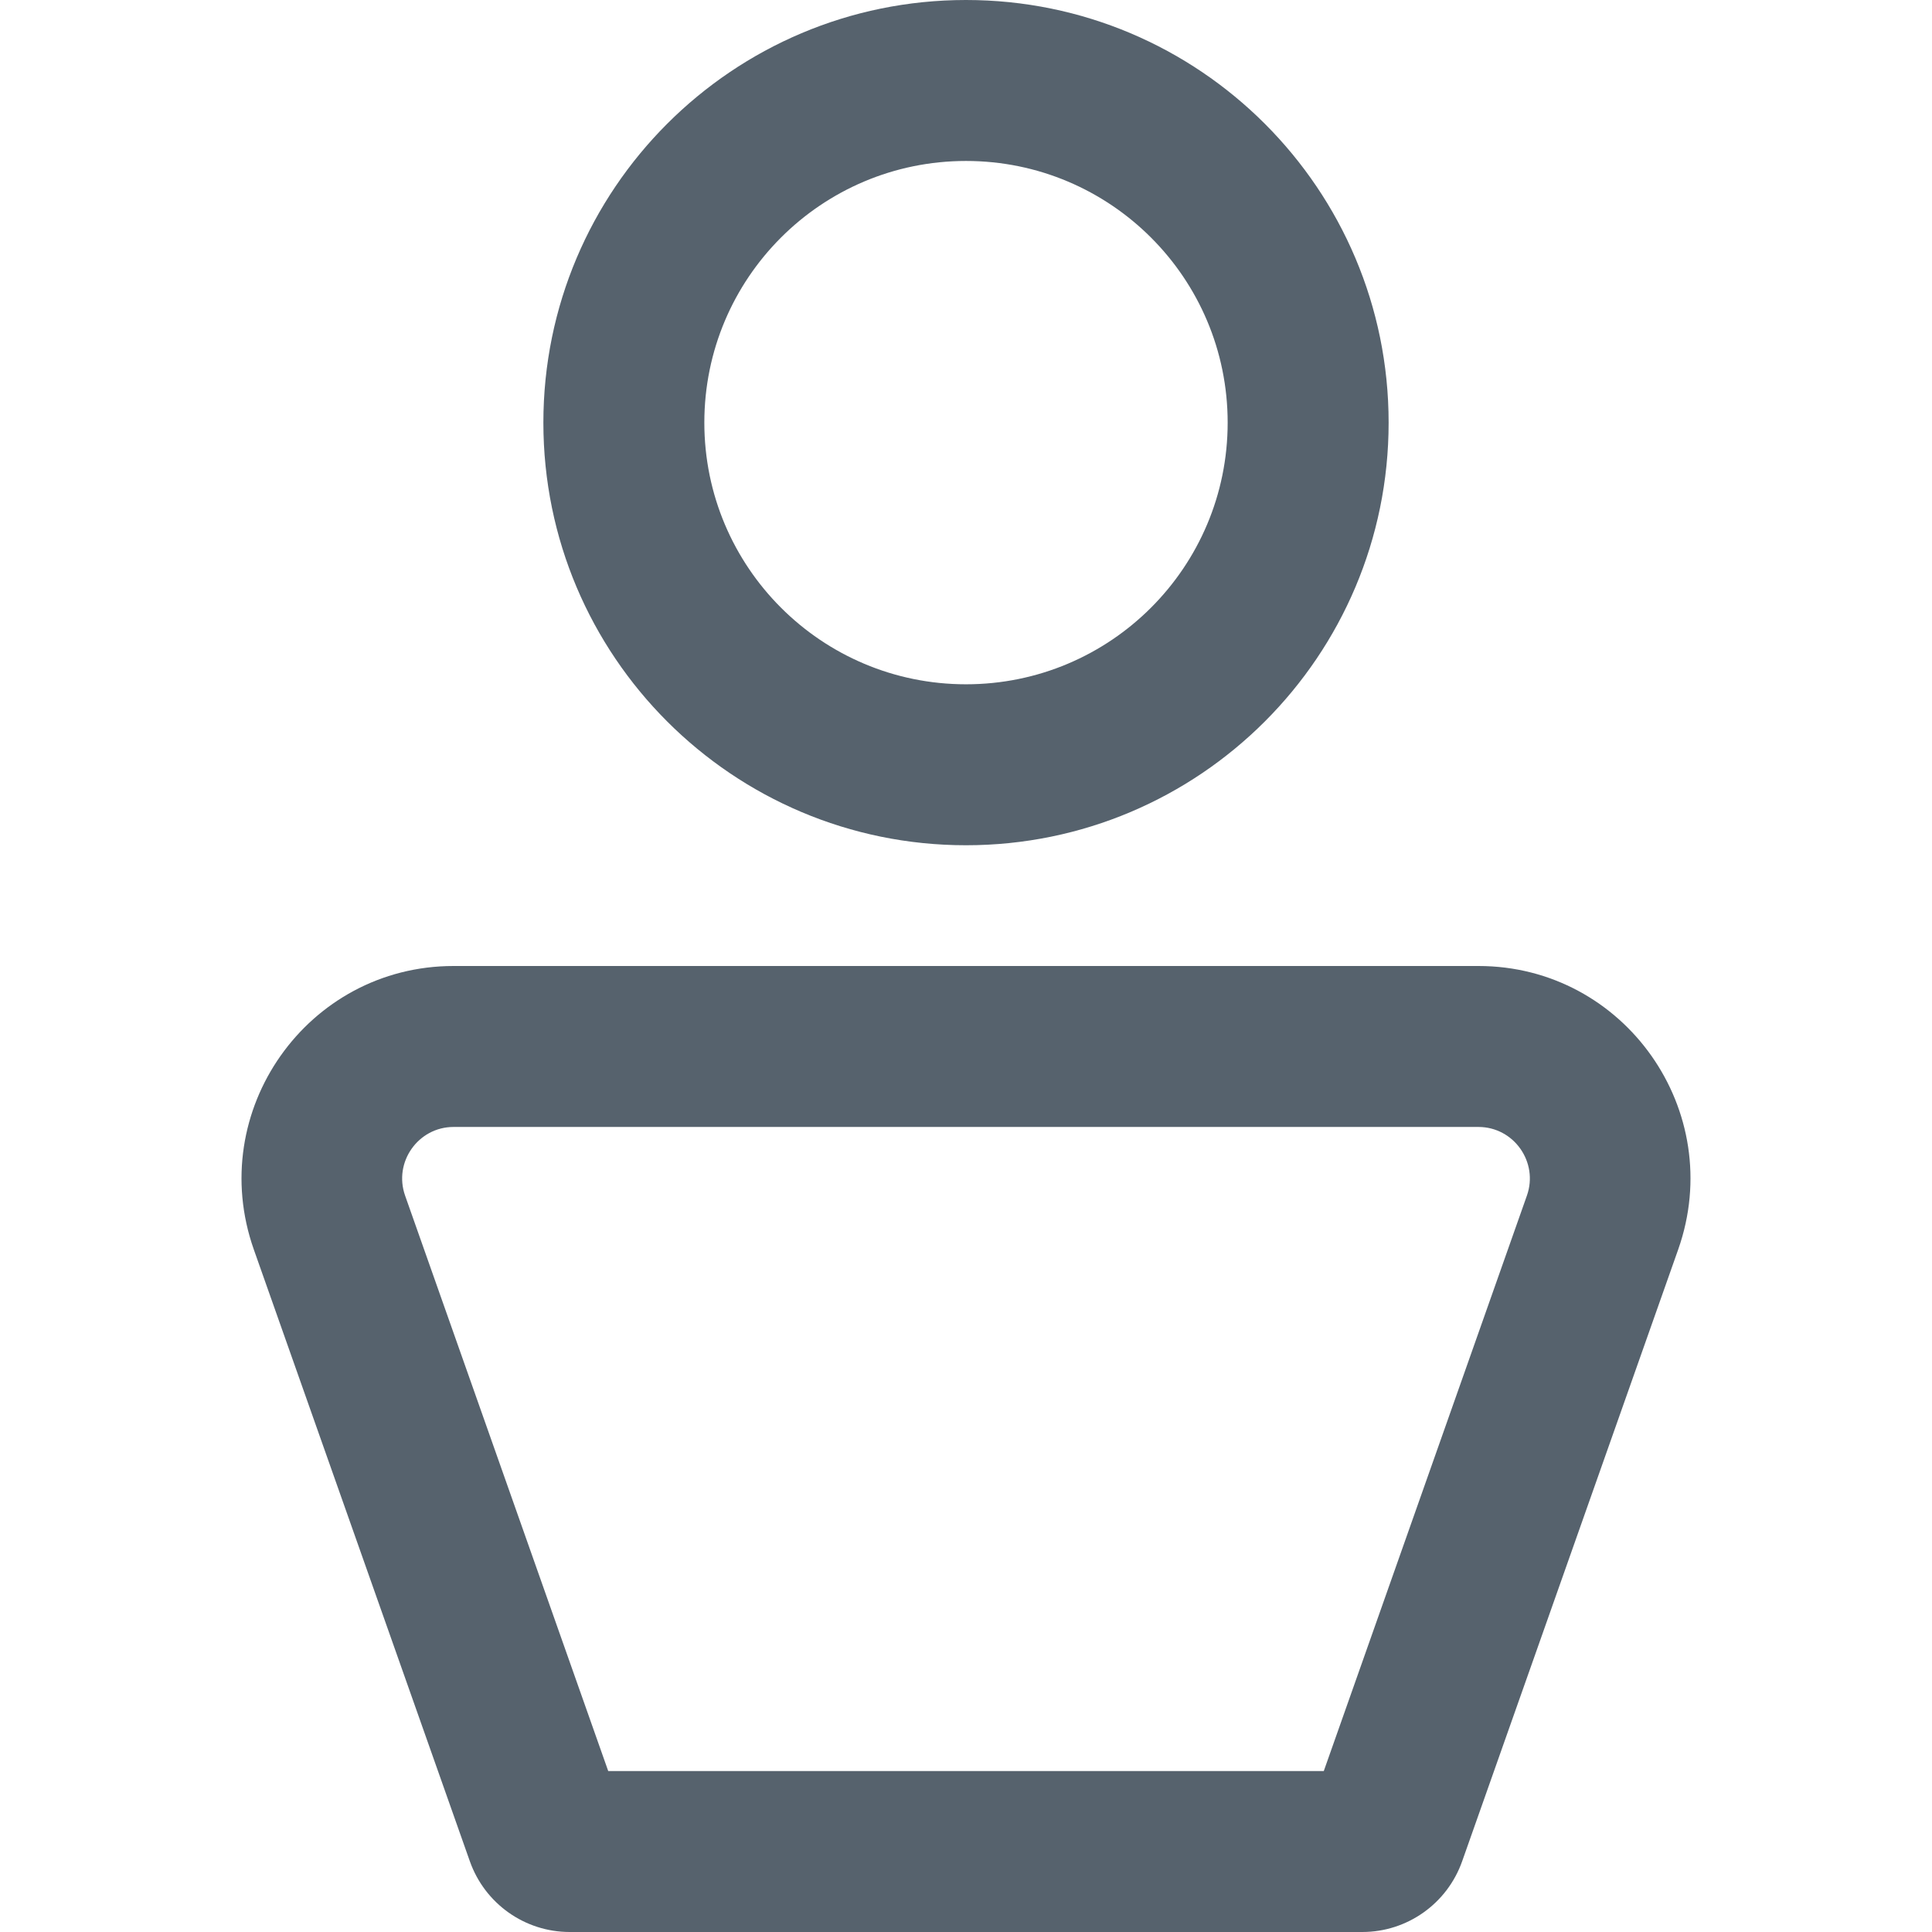 <svg width="16" height="16" viewBox="0 0 16 16" fill="none" xmlns="http://www.w3.org/2000/svg">
<path d="M8 0C6.067 0 4.5 1.567 4.5 3.5C4.5 5.433 6.067 7 8 7C9.933 7 11.5 5.433 11.5 3.5C11.5 1.567 9.933 0 8 0ZM5.833 3.5C5.833 2.303 6.803 1.333 8 1.333C9.197 1.333 10.167 2.303 10.167 3.5C10.167 4.697 9.197 5.667 8 5.667C6.803 5.667 5.833 4.697 5.833 3.5Z" fill="#56626D"/>
<path d="M4.718 16H11.282C11.654 16 11.985 15.765 12.109 15.414L13.898 10.348C14.302 9.202 13.455 8 12.244 8L3.756 8C2.545 8 1.698 9.202 2.102 10.348L3.891 15.414C4.015 15.765 4.346 16 4.718 16ZM12.645 9.902L10.963 14.667H5.037L3.355 9.902C3.257 9.625 3.463 9.333 3.756 9.333L12.244 9.333C12.537 9.333 12.743 9.625 12.645 9.902Z" fill="#56626D"/>
</svg>
